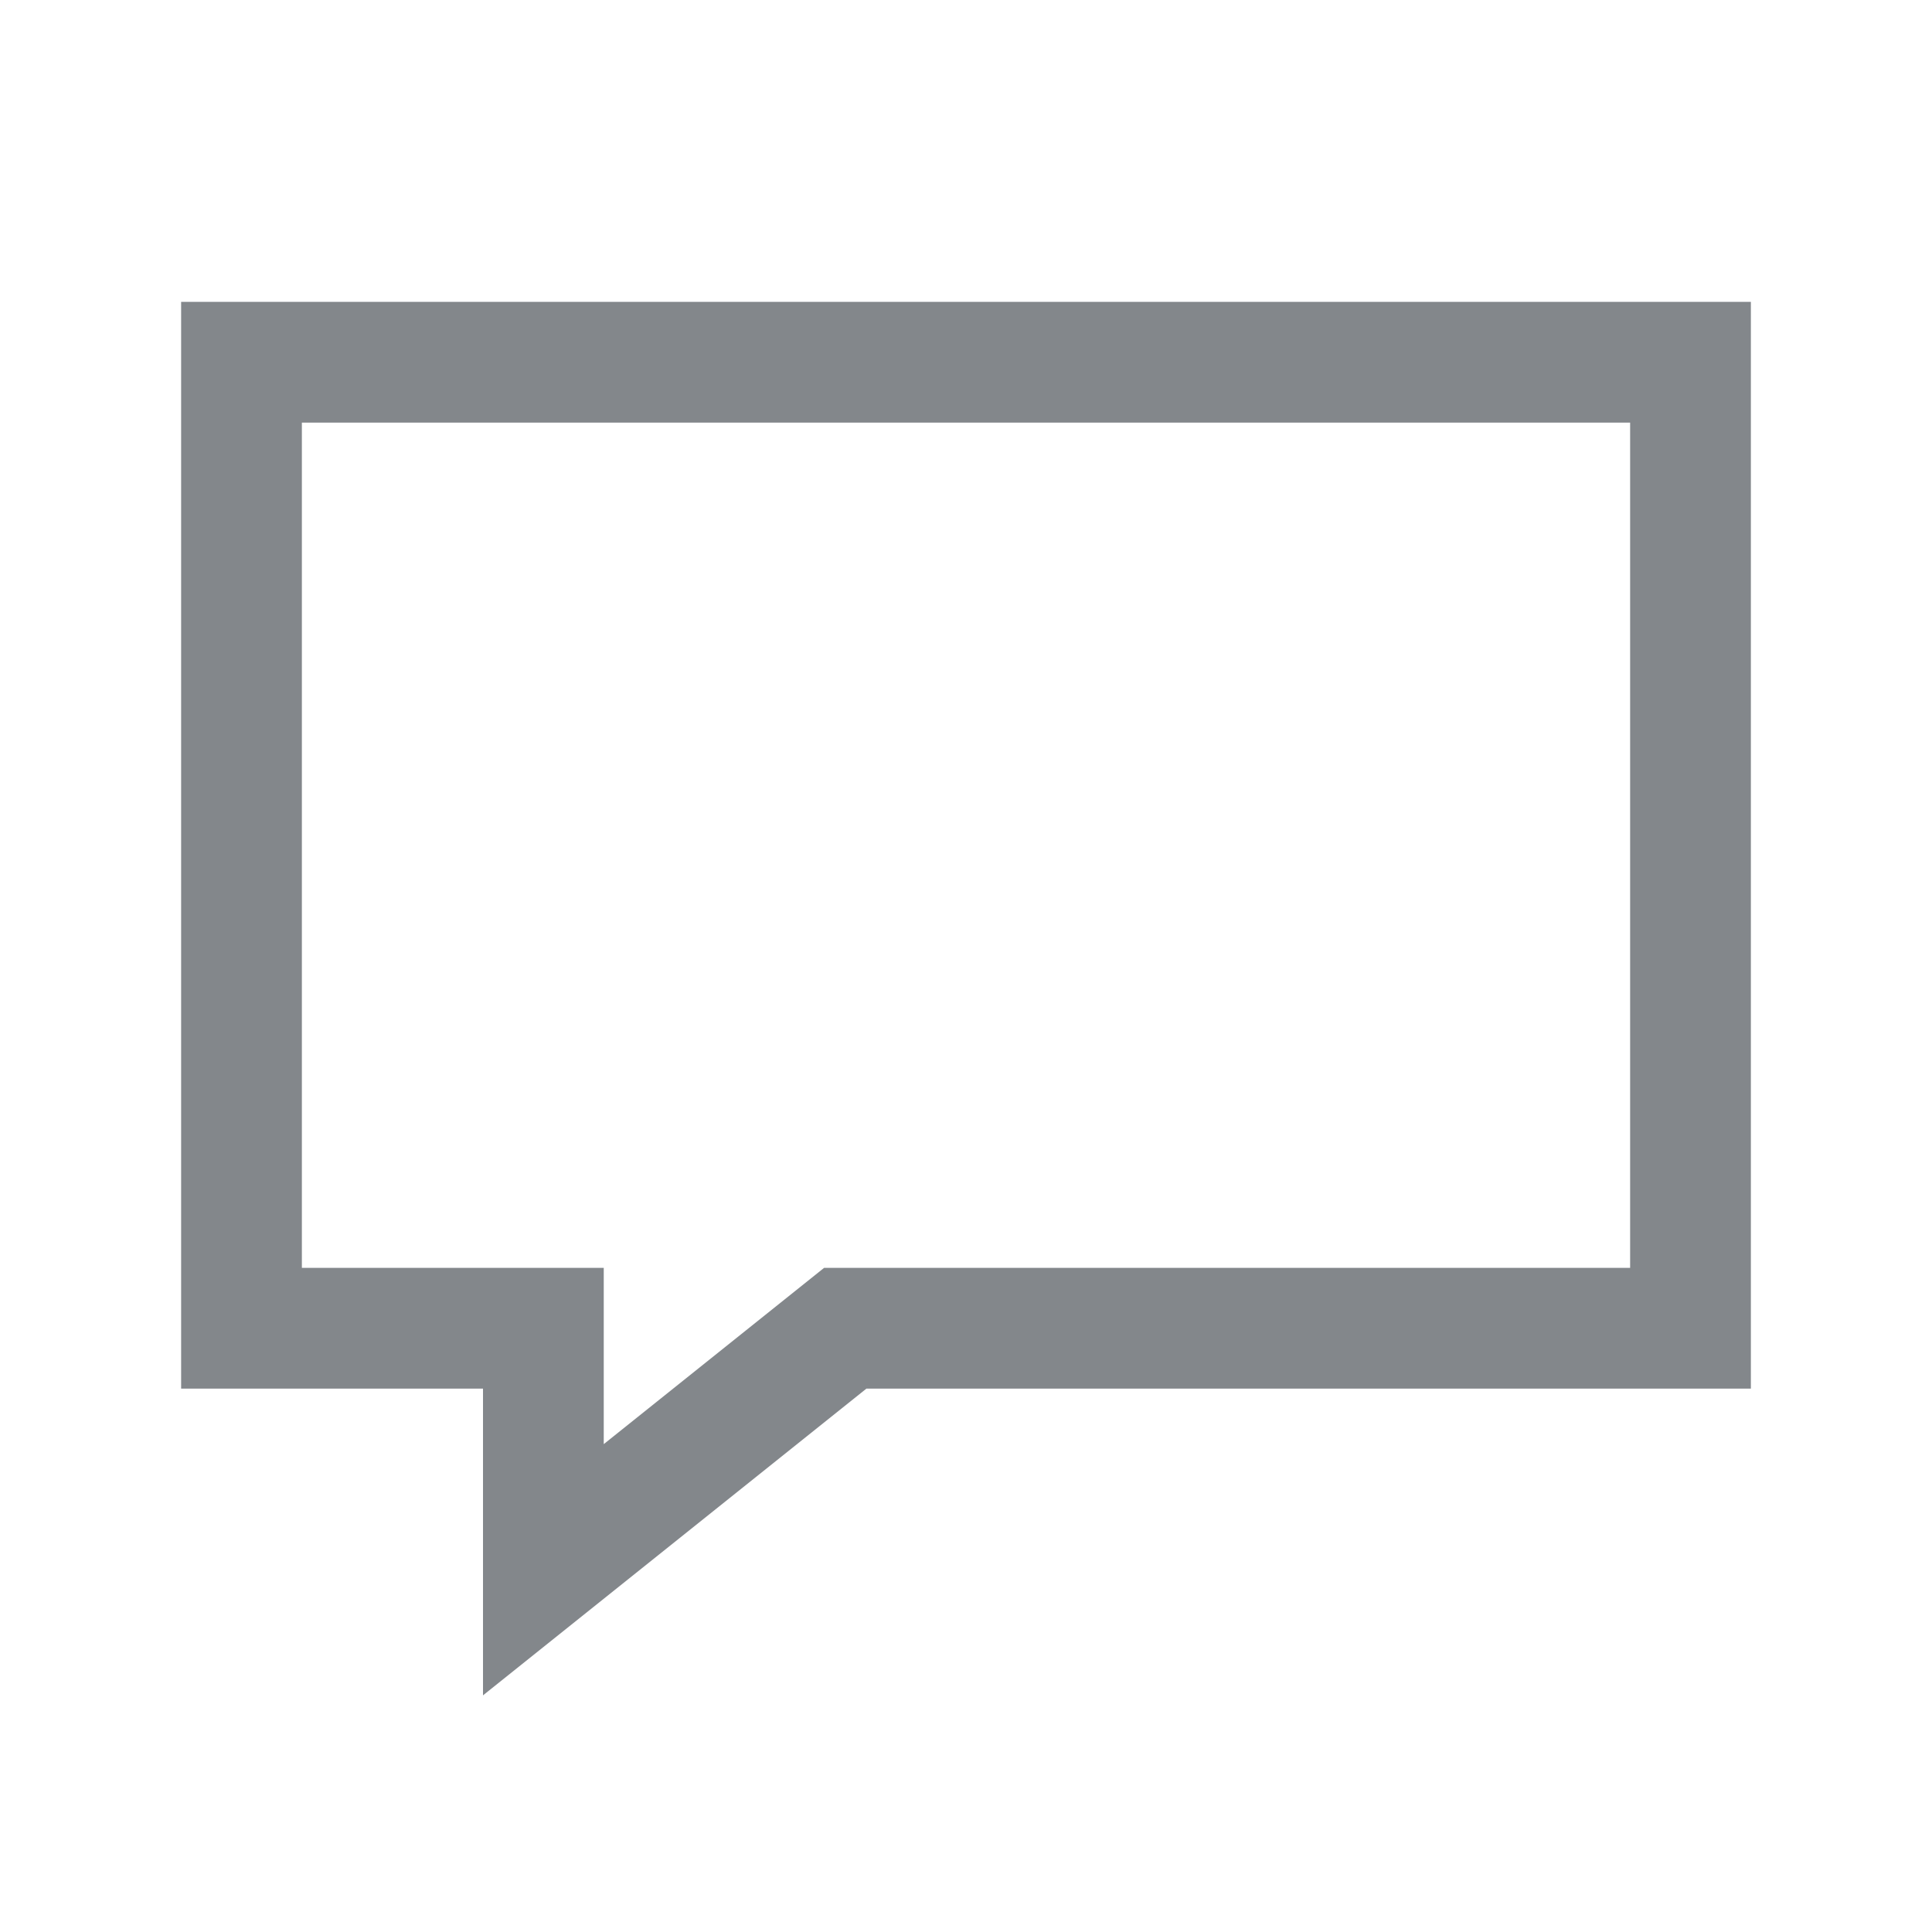 <svg width="20" height="20" viewBox="0 0 20 20" fill="none"
    xmlns="http://www.w3.org/2000/svg">
    <path d="M17.5 13.75H8.75L5.625 16.25V13.75H2.5V3.75H17.5V13.75Z" stroke="#83878B" stroke-width="1.25" stroke-miterlimit="10"/>
</svg>
